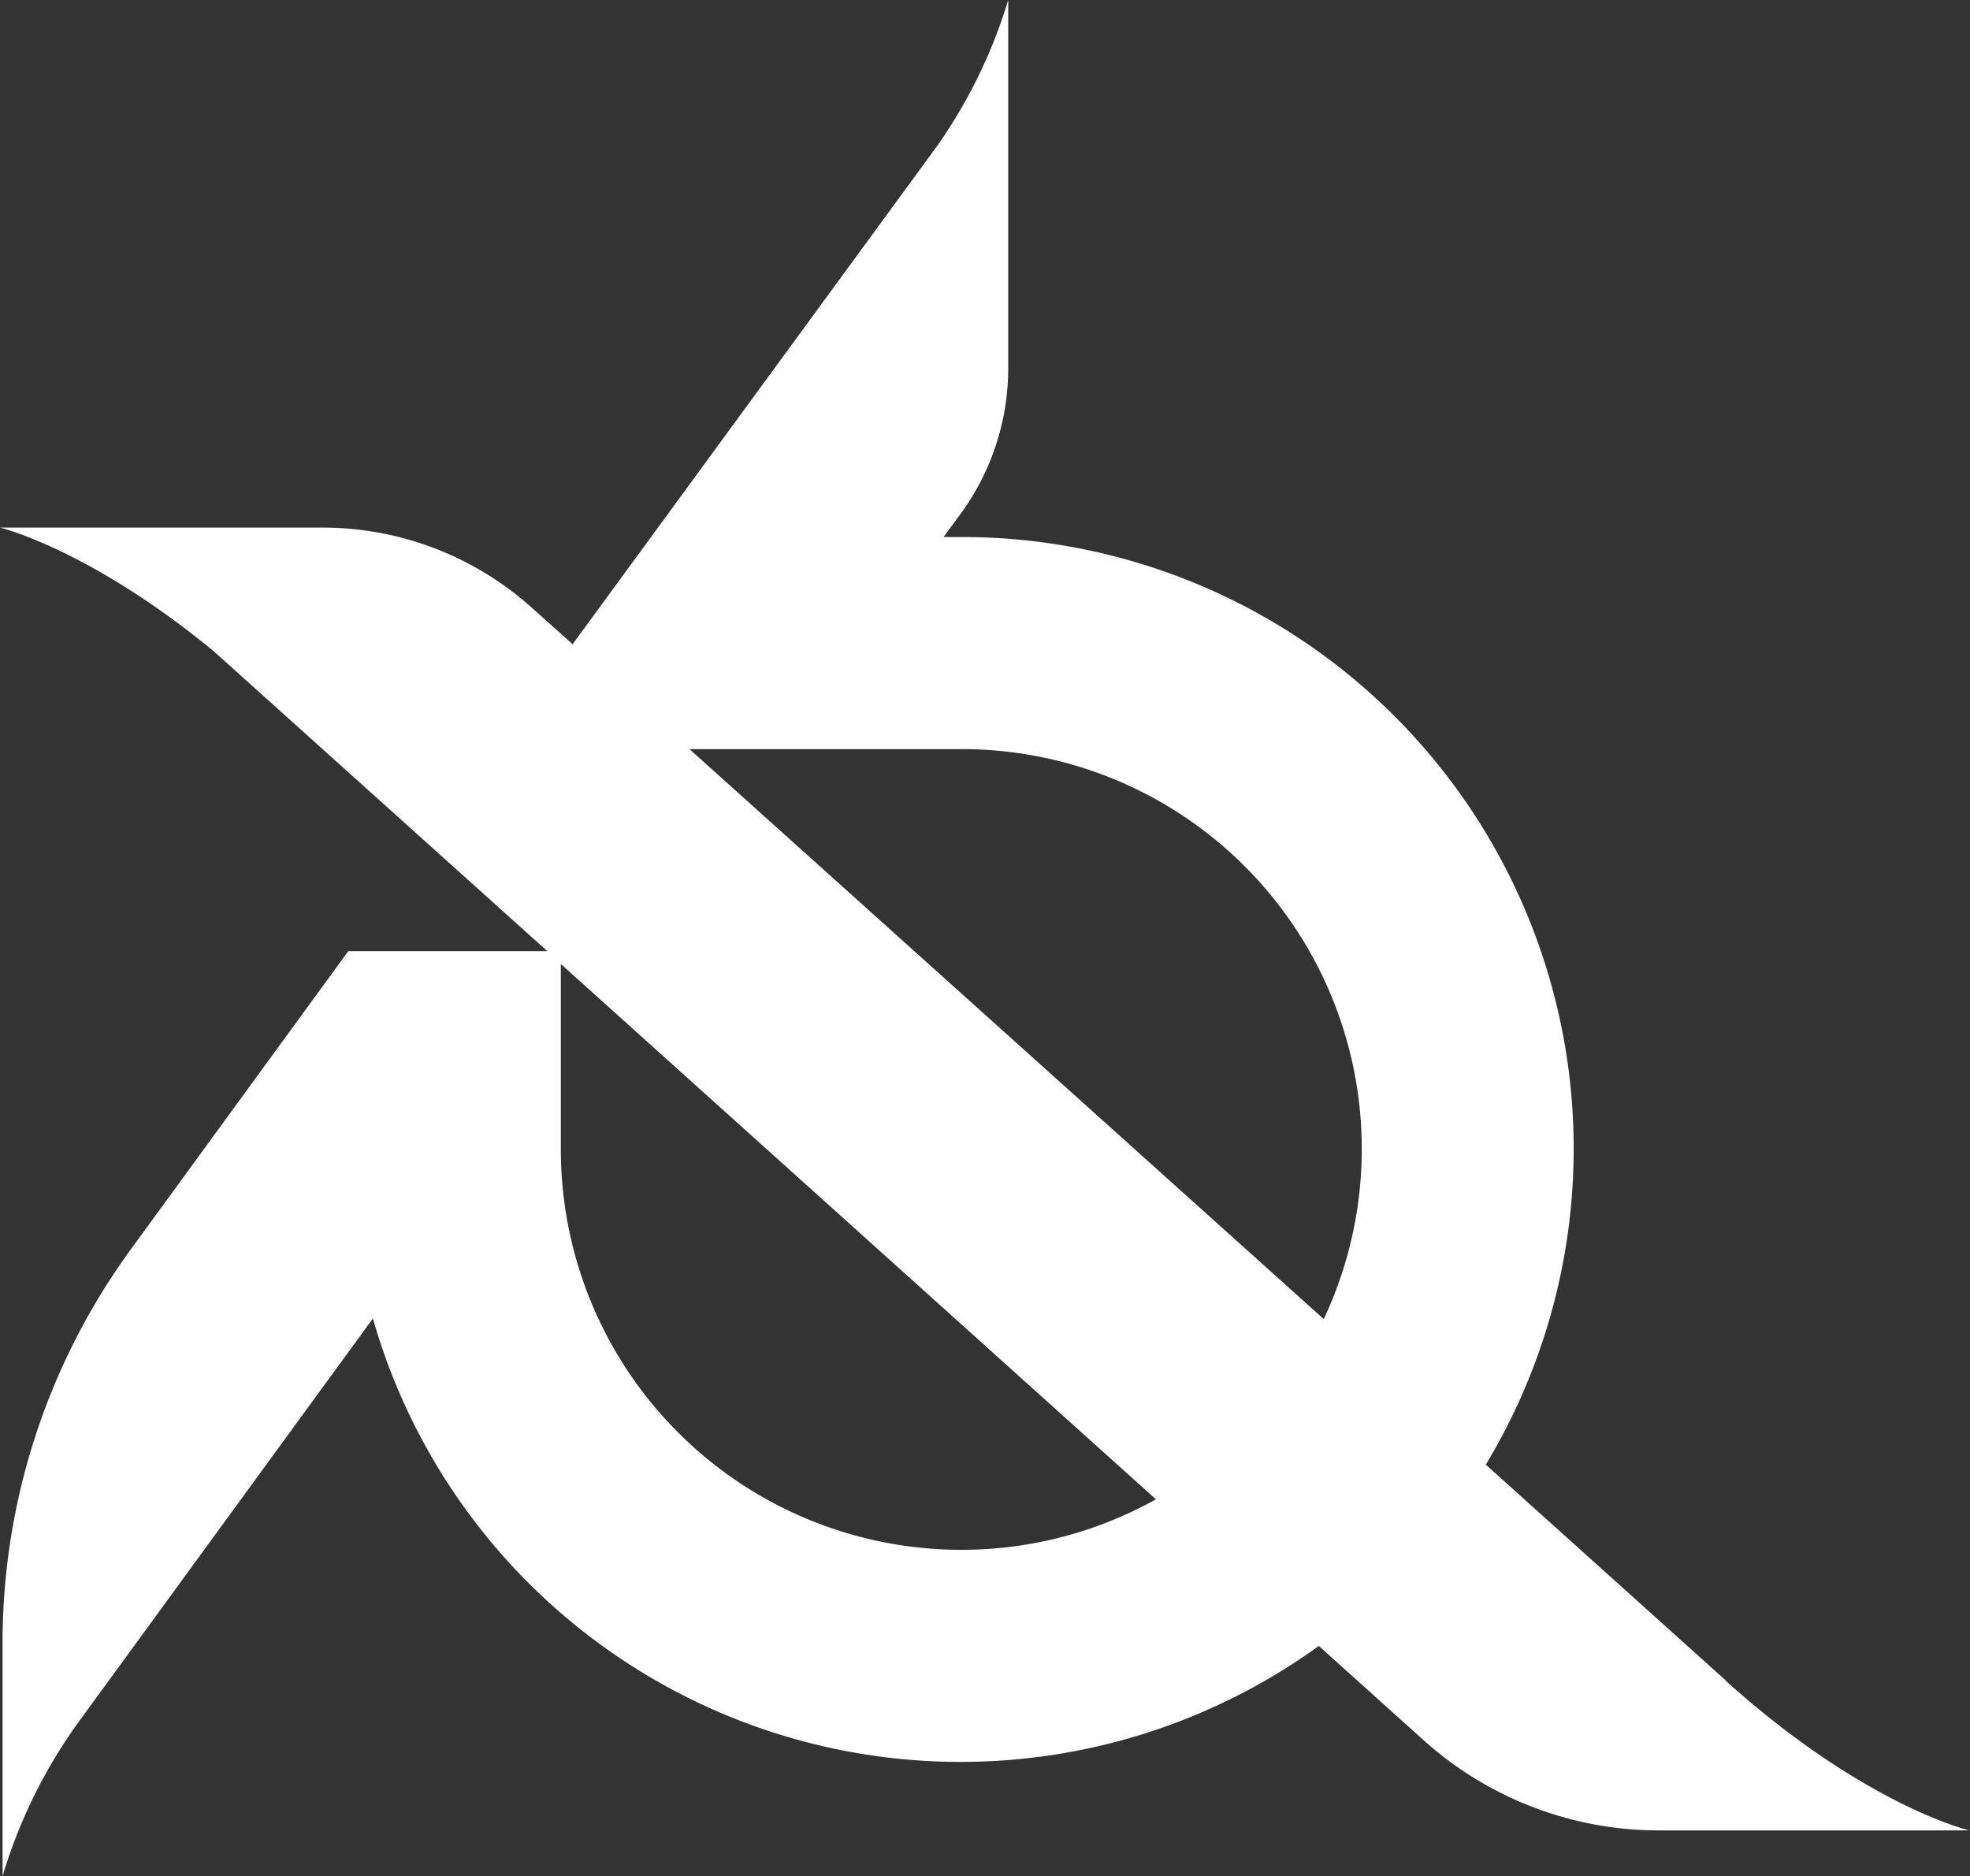 <?xml version="1.0" encoding="UTF-8"?> <svg xmlns="http://www.w3.org/2000/svg" viewBox="0 0 92.03 87.66"><rect x="0" y="0" width="92.03" height="87.66" fill="#333333" stroke="none"/><defs><style>.cls-1{fill:#fff;}</style></defs><g id="Layer_2" data-name="Layer 2"><g id="Aleks_Ruiz_elements" data-name="Aleks Ruiz elements"><path class="cls-1" d="M80.64,78.53,69.41,68.43a28.58,28.58,0,0,0-24.5-43.34c-.28,0-.55,0-.83,0l.8-1.09a11.51,11.51,0,0,0,2.22-6.79V0a23.8,23.8,0,0,1-3.35,6.86l-17,23.24-1.9-1.7a14.62,14.62,0,0,0-9.77-3.75H0s4.19,1,10,5.79l15.57,14h-9.3L6.12,58.36a31.2,31.2,0,0,0-6,18.44V87.66a23.94,23.94,0,0,1,3.73-7.45h0L17.42,61.6A28.55,28.55,0,0,0,61.61,76.9l4.89,4.4a16.44,16.44,0,0,0,11,4.22H92s-4.88-1.14-11.39-7ZM44.91,72.41A18.71,18.71,0,0,1,26.2,53.7c0-.3,0-8.66,0-8.66L54,70.05A18.64,18.64,0,0,1,44.91,72.41ZM61.84,61.63,32.21,35h12.7A18.68,18.68,0,0,1,61.84,61.63Z"></path></g></g></svg> 